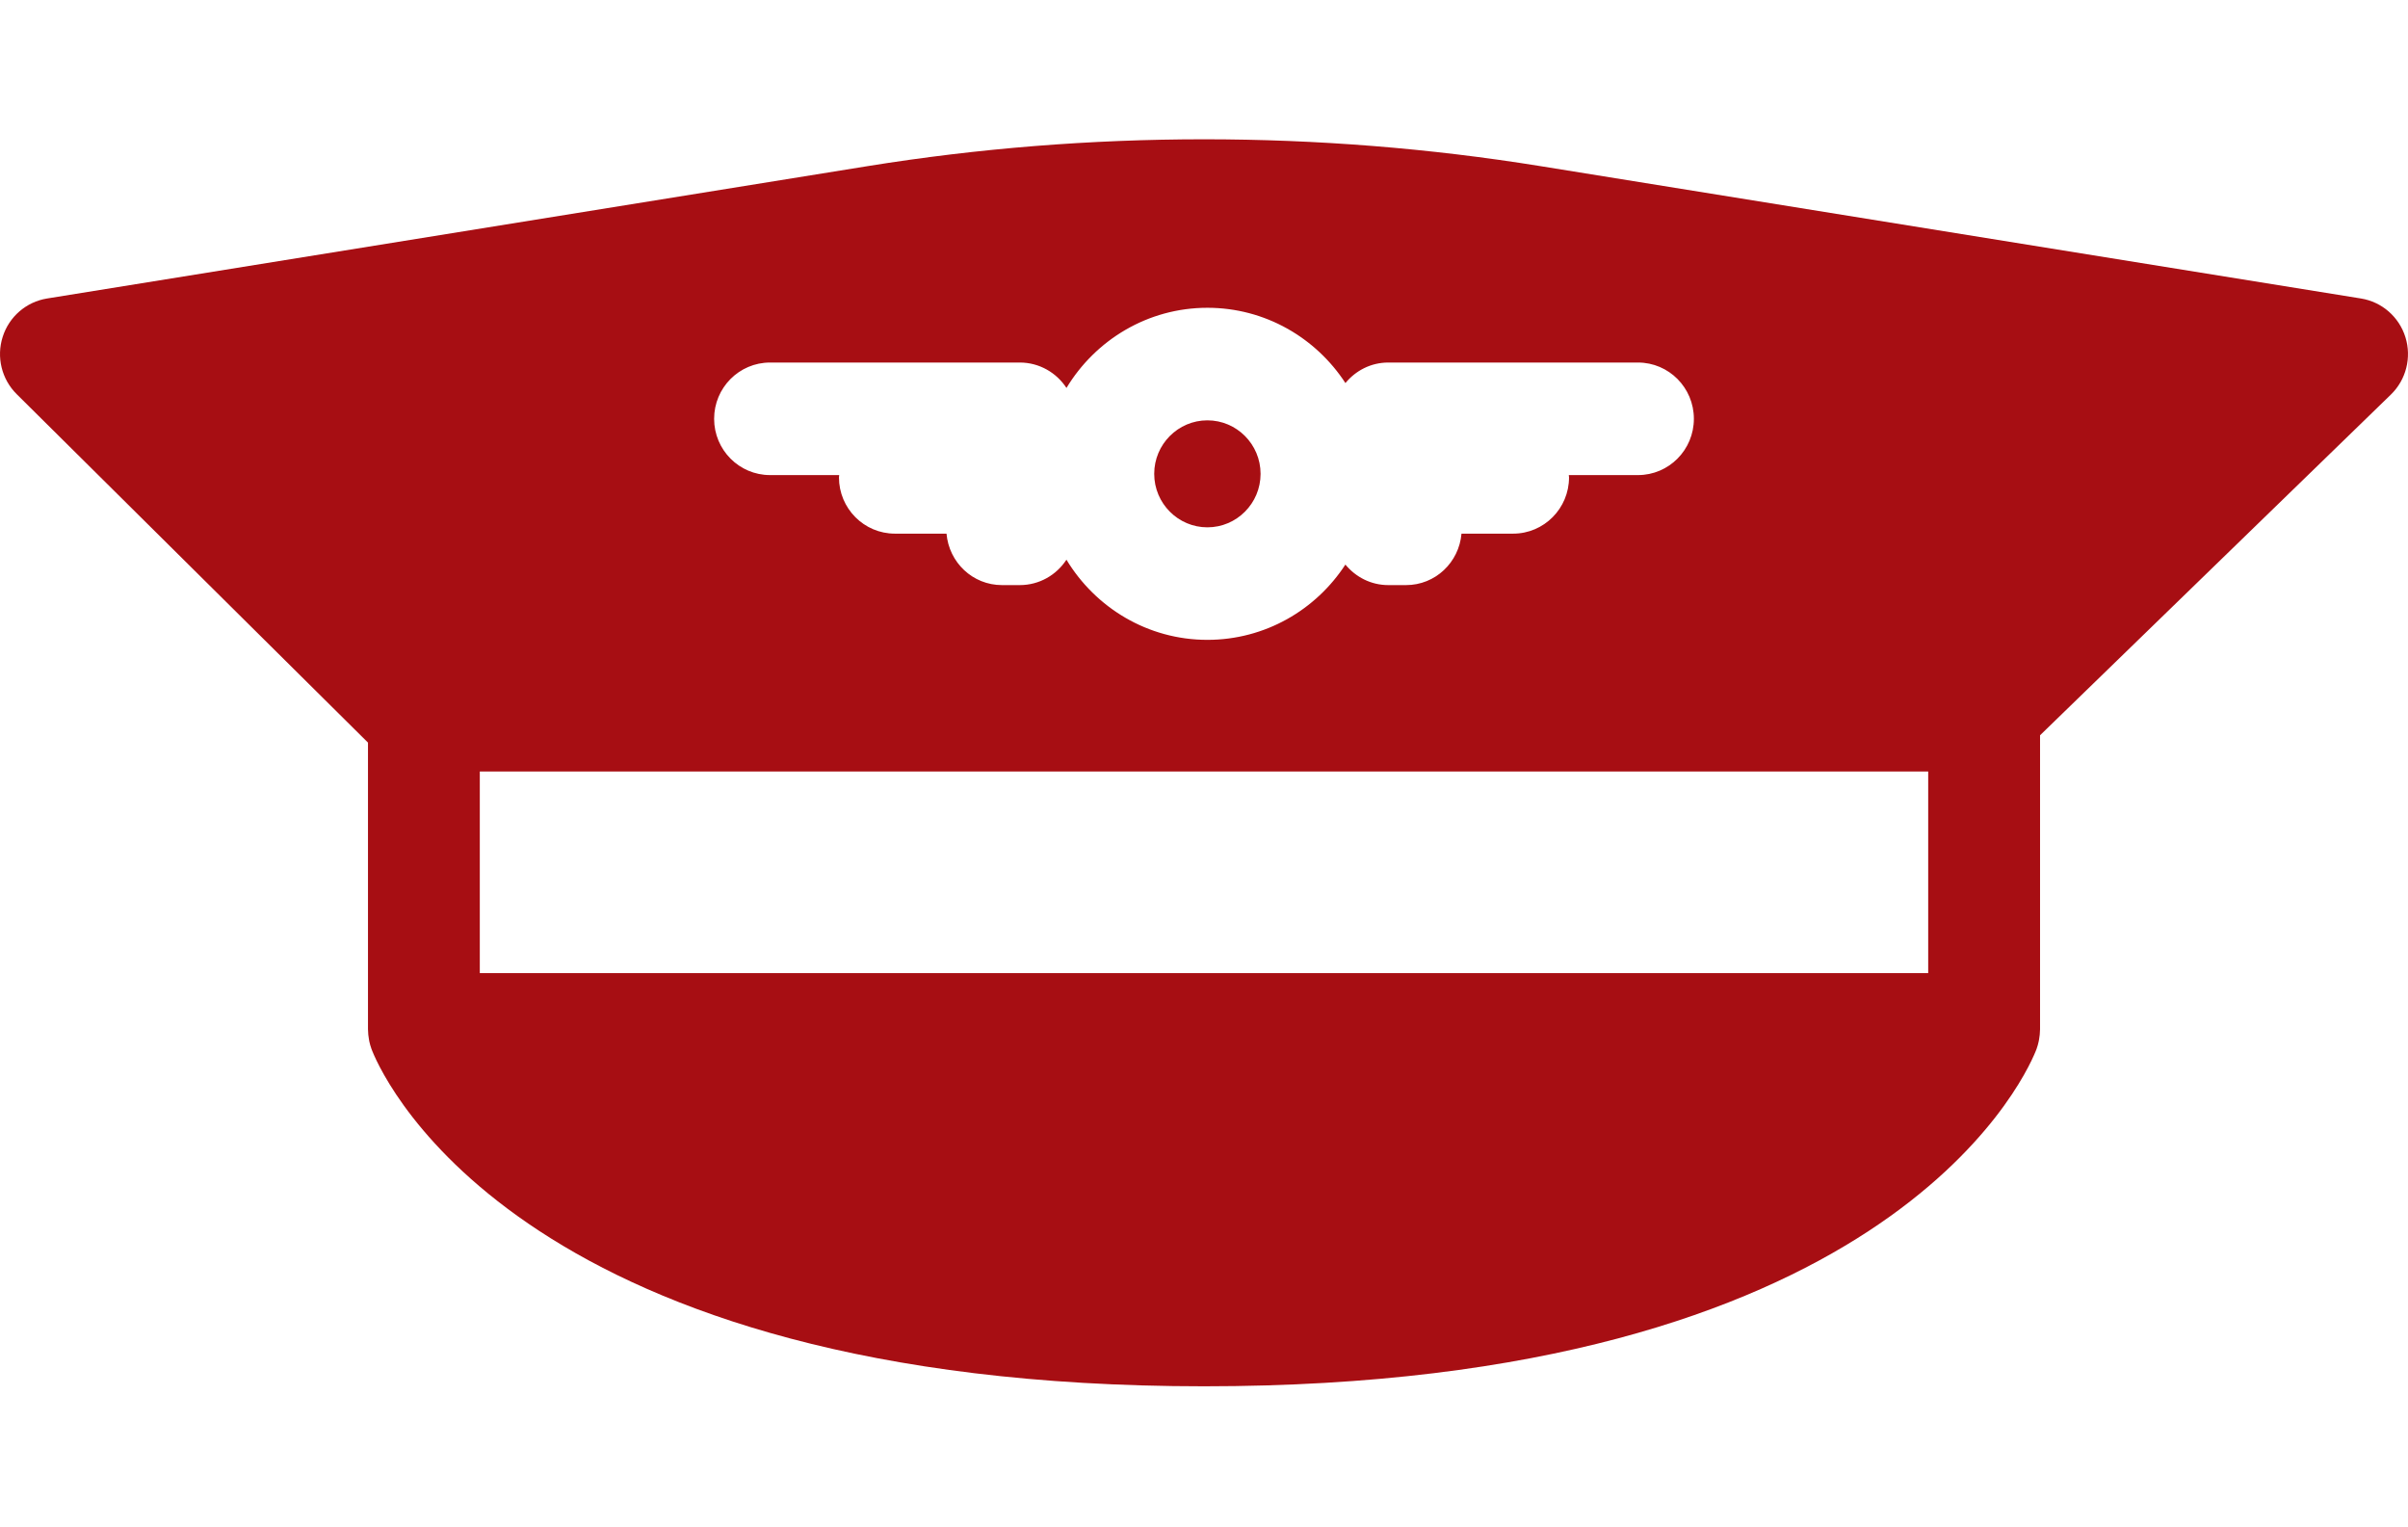 <?xml version="1.0" encoding="UTF-8" standalone="no"?>
<svg height="45px" viewBox="0 0 71 37" version="1.1" xmlns="http://www.w3.org/2000/svg" xmlns:xlink="http://www.w3.org/1999/xlink">
    <!-- Generator: Sketch 3.8.3 (29802) - http://www.bohemiancoding.com/sketch -->
    <title>pilots</title>
    <desc>Created with Sketch.</desc>
    <defs></defs>
    <g id="Homepage-(APPROVED)" stroke="none" stroke-width="1" fill="none" fill-rule="evenodd">
        <g id="Homepage-1800-width-(content-max-1266)" transform="translate(-866, -3697)" fill="#A70E13">
            <g id="why-fly-with-CT-heli" transform="translate(435, 3575)">
                <g id="pilot-hat-copy" transform="translate(431, 122)">
                    <g id="Capa_1">
                        <path d="M70.924,5.94 C70.737,5.34 70.229,4.898 69.612,4.799 L45.418,0.897 C38.877,-0.158 32.117,-0.157 25.577,0.898 L1.388,4.799 C0.774,4.898 0.268,5.335 0.079,5.931 C-0.111,6.527 0.049,7.179 0.491,7.618 L10.85,17.891 L10.85,26.344 C10.85,26.349 10.851,26.354 10.851,26.358 C10.852,26.453 10.862,26.548 10.879,26.641 C10.883,26.661 10.885,26.68 10.889,26.699 C10.906,26.774 10.926,26.849 10.953,26.922 C10.958,26.935 10.966,26.957 10.978,26.986 C10.979,26.989 10.98,26.991 10.981,26.993 C11.373,27.956 15.552,36.866 35.5,36.866 C55.449,36.866 59.627,27.956 60.02,26.993 C60.021,26.991 60.022,26.989 60.023,26.986 C60.035,26.957 60.043,26.935 60.048,26.922 C60.075,26.849 60.095,26.774 60.111,26.699 C60.116,26.68 60.118,26.661 60.122,26.641 C60.139,26.548 60.149,26.453 60.15,26.358 C60.15,26.353 60.151,26.349 60.151,26.344 L60.151,17.675 L70.497,7.63 C70.945,7.194 71.111,6.539 70.924,5.94 L70.924,5.94 Z M22.705,6.687 L30.068,6.687 C30.644,6.687 31.15,6.986 31.445,7.436 C32.299,6.023 33.84,5.073 35.601,5.073 C37.302,5.073 38.8,5.958 39.67,7.292 C39.972,6.925 40.422,6.687 40.933,6.687 L48.296,6.687 C49.207,6.687 49.944,7.43 49.944,8.346 C49.944,9.262 49.207,10.005 48.296,10.005 L46.256,10.005 C46.257,10.028 46.263,10.049 46.263,10.072 C46.263,10.988 45.525,11.731 44.615,11.731 L43.092,11.731 C43.02,12.58 42.32,13.248 41.457,13.248 L40.933,13.248 C40.423,13.248 39.972,13.01 39.669,12.643 C38.8,13.978 37.302,14.862 35.6,14.862 C33.839,14.862 32.299,13.913 31.444,12.499 C31.15,12.95 30.644,13.248 30.068,13.248 L29.543,13.248 C28.68,13.248 27.981,12.58 27.908,11.731 L26.386,11.731 C25.475,11.731 24.737,10.988 24.737,10.072 C24.737,10.049 24.743,10.028 24.744,10.005 L22.705,10.005 C21.794,10.005 21.056,9.262 21.056,8.346 C21.056,7.43 21.794,6.687 22.705,6.687 L22.705,6.687 Z M56.853,24.685 L14.147,24.685 L14.147,18.742 L56.853,18.742 L56.853,24.685 L56.853,24.685 Z M34.032,9.968 C34.032,9.098 34.736,8.391 35.6,8.391 C36.465,8.391 37.168,9.098 37.168,9.968 C37.168,10.838 36.465,11.545 35.6,11.545 C34.736,11.545 34.032,10.838 34.032,9.968 L34.032,9.968 Z" id="pilots"></path>
                    </g>
                </g>
            </g>
        </g>
    </g>
</svg>